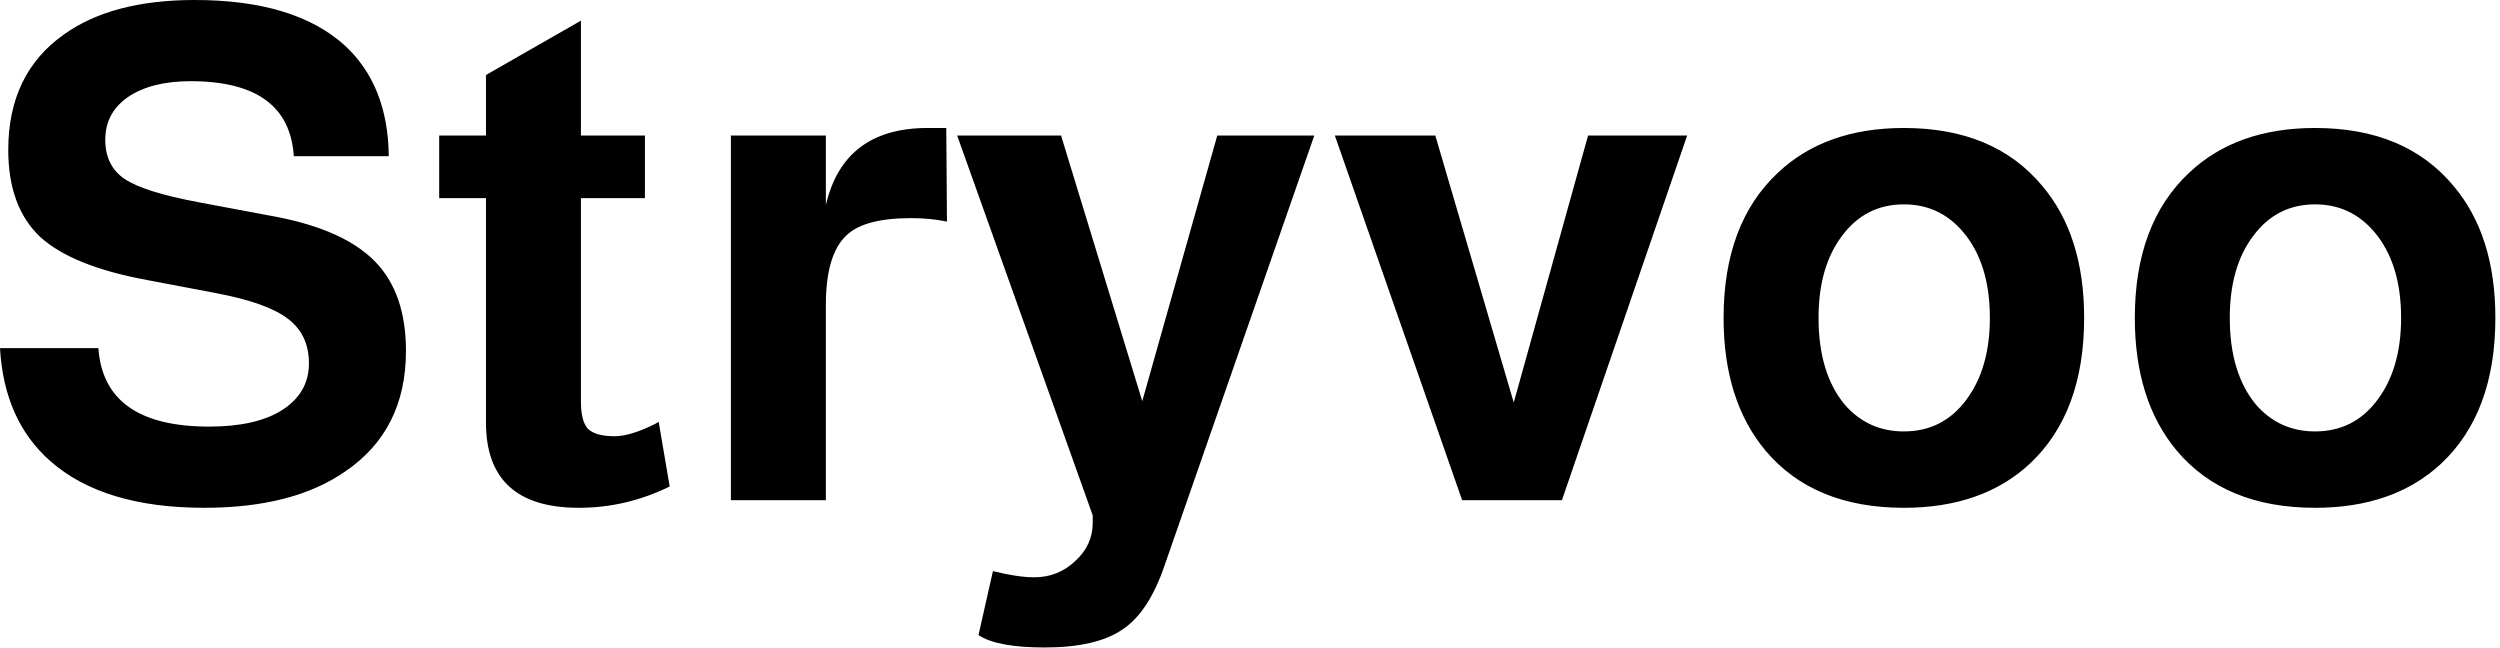 <svg xmlns="http://www.w3.org/2000/svg" fill="none" viewBox="0 0 436 113" height="113" width="436">
<path fill="black" d="M67.8 27.24H51.24C50.68 18.52 44.68 14.16 33.24 14.16C28.68 14.16 25.04 15.08 22.32 16.92C19.68 18.76 18.36 21.24 18.36 24.36C18.36 27.4 19.48 29.68 21.72 31.2C23.96 32.72 28.28 34.08 34.68 35.28L48.12 37.8C56.04 39.32 61.8 41.92 65.4 45.6C69 49.28 70.8 54.48 70.8 61.2C70.8 70.4 67.28 77.4 60.24 82.2C54.16 86.44 45.96 88.56 35.64 88.56C23.88 88.56 14.92 85.84 8.76 80.4C3.4 75.68 0.48 69.12 -1.05798e-06 60.72H17.16C17.8 69.84 24.24 74.4 36.48 74.4C41.92 74.4 46.16 73.44 49.2 71.52C52.32 69.52 53.88 66.8 53.88 63.36C53.88 60 52.64 57.4 50.16 55.56C47.76 53.72 43.6 52.24 37.68 51.12L25.68 48.84C16.96 47.24 10.72 44.72 6.96 41.28C3.28 37.76 1.44 32.72 1.44 26.16C1.44 17.28 4.68 10.56 11.16 6C16.76 2 24.36 -1.43051e-06 33.96 -1.43051e-06C45.56 -1.43051e-06 54.28 2.64 60.12 7.92C65.16 12.56 67.72 19 67.8 27.24ZM112.473 23.64V34.56H101.313V69.96C101.313 72.28 101.713 73.88 102.513 74.76C103.393 75.64 104.953 76.08 107.193 76.08C109.033 76.08 111.393 75.36 114.273 73.92C114.513 73.76 114.713 73.64 114.873 73.56L116.793 84.84C111.753 87.32 106.473 88.56 100.953 88.56C90.153 88.56 84.753 83.6 84.753 73.68V34.56H76.593V23.64H84.753V13.08L101.313 3.6V23.64H112.473ZM127.47 23.64H144.03V35.76C146.11 26.8 152.03 22.32 161.79 22.32C163.31 22.32 164.39 22.32 165.03 22.32L165.15 38.64C163.15 38.24 161.07 38.04 158.91 38.04C153.47 38.04 149.71 39.04 147.63 41.04C145.23 43.28 144.03 47.32 144.03 53.16V87.24H127.47V23.64ZM212.29 23.64H229.21L203.05 98.76C201.21 104.12 198.77 107.8 195.73 109.8C192.69 111.88 188.17 112.92 182.17 112.92C176.65 112.92 172.81 112.2 170.65 110.76L173.17 99.6C176.05 100.32 178.45 100.68 180.37 100.68C183.17 100.68 185.57 99.72 187.57 97.8C189.57 95.96 190.57 93.76 190.57 91.2V89.88L166.93 23.64H185.05L199.21 69.96L212.29 23.64ZM272.398 87.24H254.998L232.798 23.64H250.318L263.998 70.2L276.958 23.64H294.238L272.398 87.24ZM332.034 22.32C342.514 22.32 350.554 25.68 356.154 32.4C361.034 38.16 363.474 45.84 363.474 55.44C363.474 66.48 360.314 74.96 353.994 80.88C348.474 86 341.154 88.56 332.034 88.56C321.554 88.56 313.514 85.24 307.914 78.6C303.034 72.76 300.594 65.04 300.594 55.44C300.594 44.48 303.754 36.04 310.074 30.12C315.594 24.92 322.914 22.32 332.034 22.32ZM332.034 35.64C327.554 35.64 323.954 37.48 321.234 41.16C318.514 44.76 317.154 49.52 317.154 55.44C317.154 61.84 318.674 66.88 321.714 70.56C324.434 73.68 327.874 75.24 332.034 75.24C336.514 75.24 340.114 73.44 342.834 69.84C345.634 66.16 347.034 61.36 347.034 55.44C347.034 49.12 345.474 44.12 342.354 40.44C339.634 37.24 336.194 35.64 332.034 35.64ZM403.753 22.32C414.233 22.32 422.273 25.68 427.873 32.4C432.753 38.16 435.193 45.84 435.193 55.44C435.193 66.48 432.033 74.96 425.713 80.88C420.193 86 412.873 88.56 403.753 88.56C393.273 88.56 385.233 85.24 379.633 78.6C374.753 72.76 372.313 65.04 372.313 55.44C372.313 44.48 375.473 36.04 381.793 30.12C387.313 24.92 394.633 22.32 403.753 22.32ZM403.753 35.64C399.273 35.64 395.673 37.48 392.953 41.16C390.233 44.76 388.873 49.52 388.873 55.44C388.873 61.84 390.393 66.88 393.433 70.56C396.153 73.68 399.593 75.24 403.753 75.24C408.233 75.24 411.833 73.44 414.553 69.84C417.353 66.16 418.753 61.36 418.753 55.44C418.753 49.12 417.193 44.12 414.073 40.44C411.353 37.24 407.913 35.64 403.753 35.64Z"></path>
</svg>
